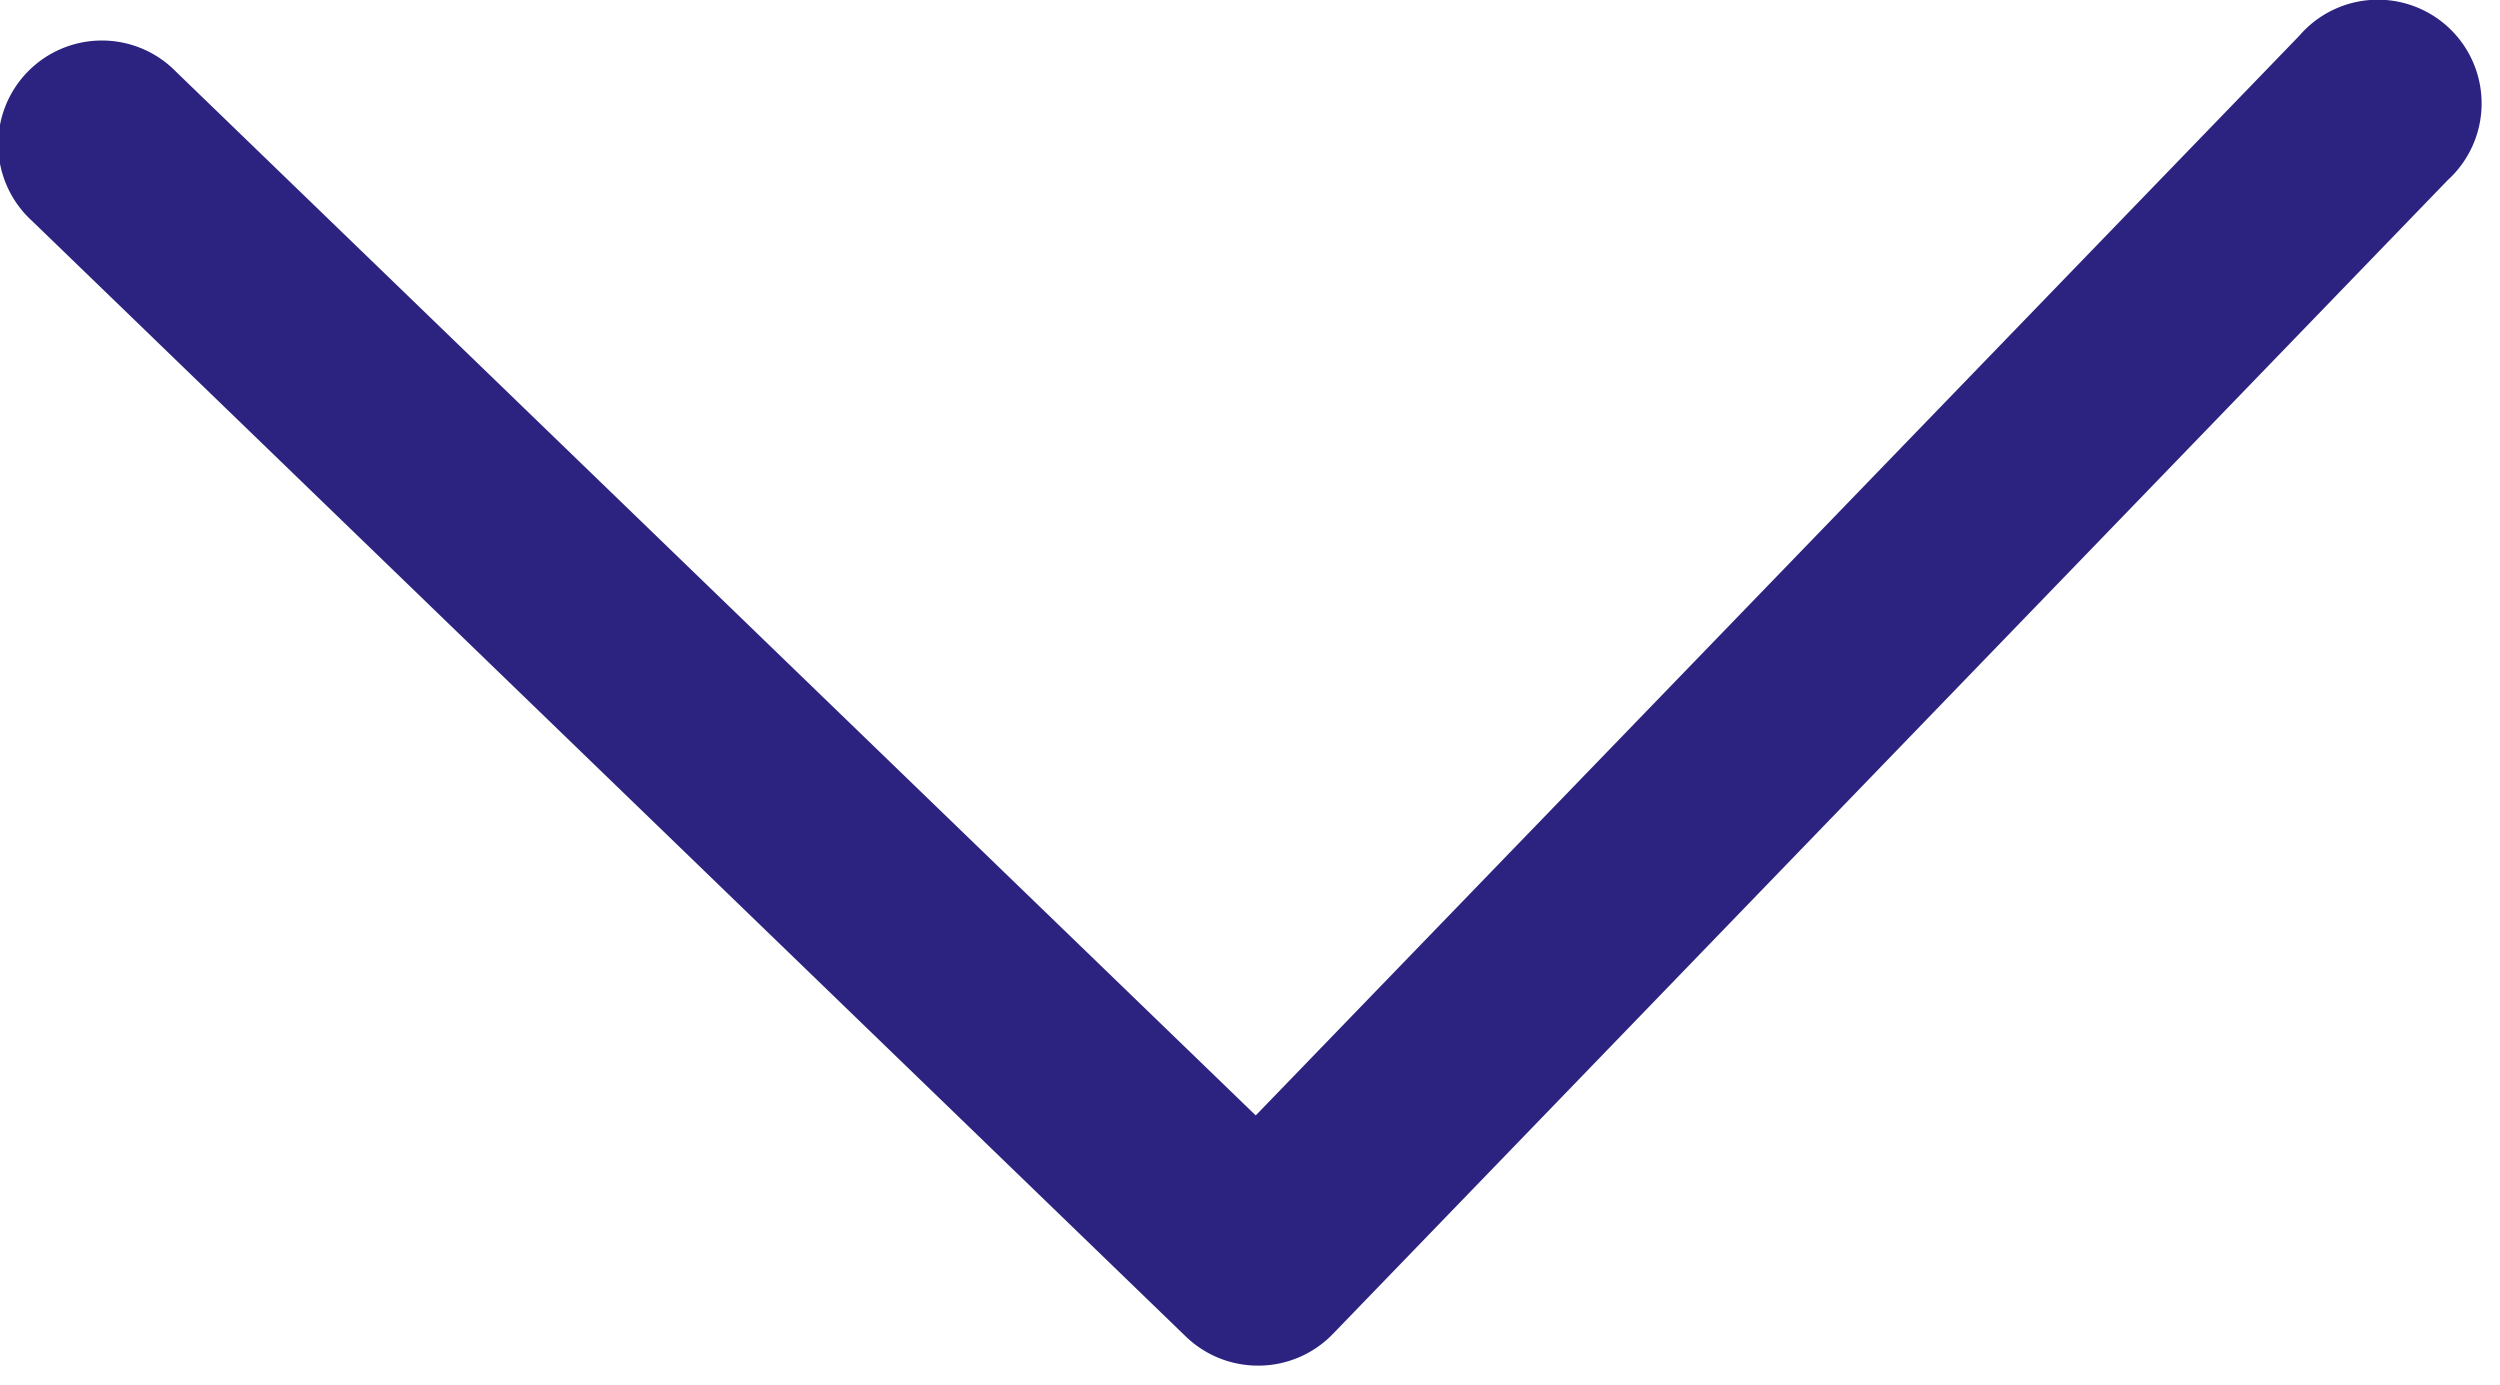 <svg xmlns="http://www.w3.org/2000/svg" width="24.95" height="13.824" viewBox="0 0 24.95 13.824">
  <g id="noun_drop_down_1123247" data-name="noun_drop down_1123247" transform="matrix(1, -0.017, 0.017, 1, -18.176, -33.076)">
    <path id="Path_1" data-name="Path 1" d="M29.948,47.214h0a1.037,1.037,0,0,1-.732-.3L17.892,35.586a1.035,1.035,0,1,1,1.463-1.463L29.948,44.717,40.542,34.123A1.035,1.035,0,1,1,42,35.587L30.68,46.911A1.035,1.035,0,0,1,29.948,47.214Z" fill="#2c2380"/>
  </g>
</svg>
